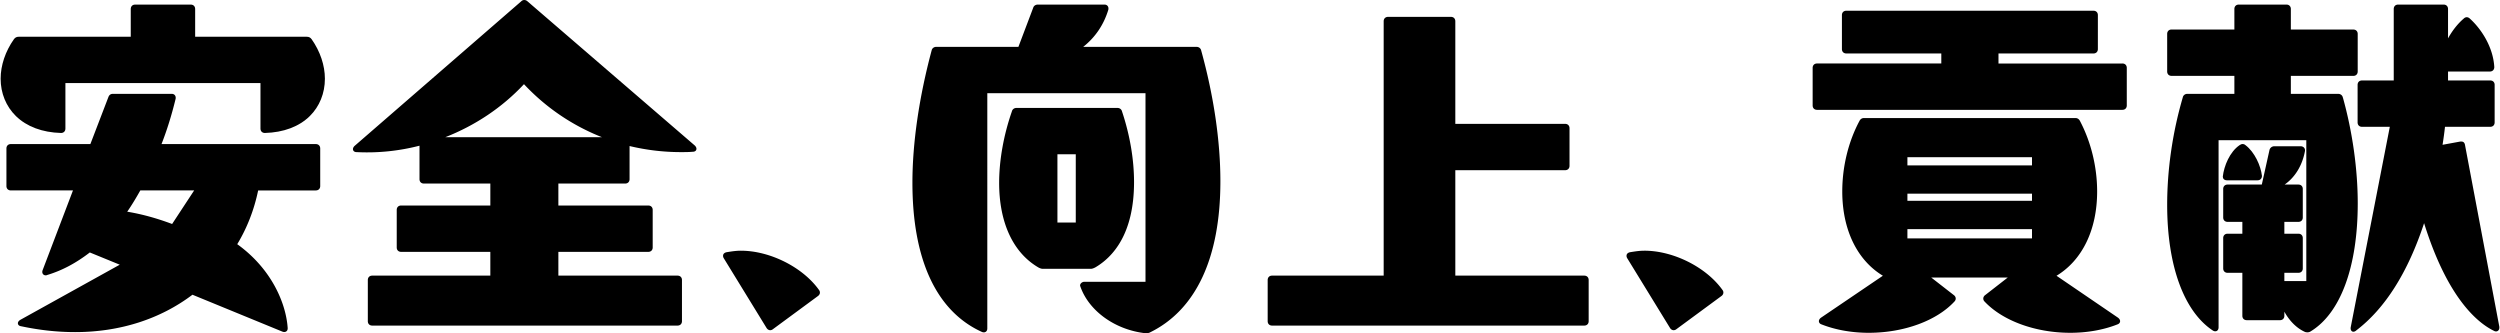 <svg width="480" height="64" fill="none" xmlns="http://www.w3.org/2000/svg"><g clip-path="url(#clip0_223_1153)" fill="#000"><path d="M58.902 7.056H37.47V1.723c0-.504-.338-.842-.841-.842H25.944c-.503 0-.84.338-.84.842v5.333H3.6c-.403 0-.68.138-.927.47C1.031 9.854.123 12.55.123 15.113c0 2.775 1.042 5.322 2.93 7.17 2.072 2.026 5.065 3.148 8.665 3.248.503 0 .841-.338.841-.841v-8.736h37.452v8.736c0 .503.338.841.85.841 3.588-.1 6.57-1.222 8.624-3.248 1.866-1.84 2.896-4.386 2.896-7.167 0-2.564-.907-5.26-2.555-7.597-.243-.324-.518-.461-.924-.461v-.003z"/><path d="M60.636 27.664H31.012c1.047-2.679 1.934-5.517 2.707-8.688.06-.36-.049-.58-.152-.703-.097-.118-.286-.255-.615-.255h-11.24c-.303 0-.677.069-.892.6l-3.468 9.046H2.075c-.503 0-.841.337-.841.84v7.217c0 .504.338.841.841.841H14.01L8.193 51.851c-.109.272-.095.54.037.738.123.18.326.28.575.28a.536.536 0 00.24-.068l.049-.012c2.816-.85 5.482-2.263 8.15-4.318l5.748 2.35L3.86 61.433c-.324.215-.473.487-.412.75.034.146.168.404.65.464 3.55.752 6.93 1.116 10.329 1.116 8.535 0 16.32-2.481 22.524-7.177l17.266 7.085c.271.109.54.094.738-.037.18-.123.28-.327.28-.575v-.09c-.314-4.657-3.027-11.302-9.685-16.086 1.894-3.13 3.241-6.598 4.014-10.32H60.64c.504 0 .842-.338.842-.842v-7.216c0-.504-.338-.841-.842-.841h-.005zm-23.358 8.898l-4.231 6.444c-2.953-1.11-5.85-1.903-8.619-2.36.939-1.357 1.763-2.756 2.512-4.084h10.338zM101.293.272c-.309-.306-.833-.407-1.222-.015L68.07 28.024c-.27.27-.364.567-.26.819.045.108.2.363.654.363a40.102 40.102 0 0012.081-1.233v6.43c0 .503.338.84.841.84h12.76v4.215H77.013c-.503 0-.841.338-.841.841v7.217c0 .503.338.84.841.84h17.131v4.565H71.463c-.503 0-.841.337-.841.841v7.909c0 .503.338.841.841.841h58.632c.504 0 .842-.338.842-.841v-7.909c0-.504-.338-.841-.842-.841h-22.888v-4.564h17.269c.503 0 .841-.338.841-.841v-7.217c0-.503-.338-.84-.841-.84h-17.269v-4.216h12.828c.503 0 .841-.337.841-.84v-6.365a42.029 42.029 0 009.843 1.168c.758 0 1.54 0 2.289-.069.469 0 .627-.255.67-.363.103-.252.008-.55-.275-.833L101.293.271zm14.298 26.075h-30.11c5.803-2.269 11-5.765 15.122-10.186a41.078 41.078 0 0014.988 10.186zm26.645 21.787c-.867 0-1.665.123-2.509.254l-.184.03c-.592.116-.715.443-.715.697 0 .109.009.22.112.427l8.258 13.46.014.022c.186.25.423.375.669.375a.82.82 0 00.495-.177l8.676-6.387c.209-.157.338-.352.366-.566a.792.792 0 00-.166-.59c-3.113-4.372-9.425-7.545-15.013-7.545h-.003zm87.495-39.135h-21.758c2.32-1.837 3.943-4.23 4.824-7.125l.009-.037c.06-.36-.049-.58-.152-.704-.097-.117-.286-.255-.615-.255h-12.768c-.437 0-.795.246-.898.616l-2.838 7.502h-15.761c-.463 0-.818.28-.901.698-2.412 8.99-3.688 17.775-3.688 25.4 0 14.782 4.618 24.688 13.362 28.646.272.108.527.094.721-.038.112-.074.295-.257.295-.646V17.898h30.373V54.1h-11.717c-.441 0-.841.334-.841.704 0 .094.034.168.068.243l.018.063c1.668 4.63 6.635 8.186 12.361 8.858.097.023.186.032.266.032a1.5 1.5 0 00.417-.072l.129-.034.055-.02c8.913-4.298 13.623-14.344 13.623-29.054 0-7.737-1.277-16.424-3.683-25.106-.086-.435-.444-.715-.904-.715h.003z"/><path d="M210.239 51.373c3.42-1.98 7.497-6.435 7.497-16.416 0-4.338-.795-9.019-2.301-13.537-.094-.423-.446-.698-.901-.698h-19.36c-.455 0-.807.272-.901.695-1.574 4.51-2.438 9.365-2.438 13.677 0 7.672 2.687 13.452 7.583 16.285.34.168.578.237.821.237h9.159c.243 0 .484-.069.838-.246l.003.003zm-7.213-8.653V29.624h3.522V42.72h-3.522zm101.157 10.2h-24.762V32.678h21.085c.504 0 .842-.338.842-.842V24.62c0-.503-.338-.841-.842-.841h-21.085V4.08c0-.503-.338-.841-.841-.841h-12.072c-.504 0-.842.338-.842.841v48.84h-21.431c-.504 0-.841.338-.841.842v7.909c0 .503.337.841.841.841h59.948c.504 0 .841-.338.841-.841v-7.909c0-.504-.337-.841-.841-.841zm11.517-4.786c-.867 0-1.665.123-2.509.254l-.183.029c-.592.117-.716.444-.716.698 0 .109.009.22.112.426l8.258 13.46.014.023c.186.25.424.375.67.375a.82.82 0 00.495-.177l8.675-6.387a.877.877 0 00.361-.53.779.779 0 00-.16-.629c-3.113-4.372-9.426-7.545-15.014-7.545l-.003.003zm91.798-35.942h-23.789v-1.925h18.241c.504 0 .841-.338.841-.842V2.901c0-.503-.337-.84-.841-.84h-47.461c-.504 0-.841.337-.841.84v6.521c0 .504.337.842.841.842h18.241v1.925h-23.861c-.504 0-.841.338-.841.842v7.216c0 .504.337.841.841.841h58.632c.504 0 .841-.337.841-.841v-7.216c0-.504-.337-.842-.841-.842l-.003.003zm-.809 48.826l-11.838-8.071c4.962-3 7.8-8.868 7.8-16.187 0-4.687-1.17-9.488-3.29-13.52-.238-.475-.61-.575-.882-.575h-40.591c-.272 0-.644.1-.875.566-2.126 3.966-3.297 8.77-3.297 13.526 0 7.32 2.836 13.185 7.797 16.184l-11.906 8.072-.017.014c-.269.215-.395.484-.352.741.026.138.123.39.492.512 2.679 1.056 5.809 1.617 9.057 1.617 6.778 0 13.107-2.323 16.535-6.08.189-.255.195-.487.163-.636a.881.881 0 00-.357-.526l-4.338-3.374h14.707l-4.335 3.371a.88.88 0 00-.36.53.787.787 0 00.163.635l.02.023c3.474 3.736 9.803 6.057 16.516 6.057 3.247 0 6.378-.558 9.042-1.611.383-.129.483-.38.509-.518.046-.255-.083-.526-.369-.752l.006.002zm-16.545-17.03v1.788h-23.921v-1.788h23.921zm0-6.802v1.37h-23.921v-1.37h23.921zm0-7.007v1.58h-23.921v-1.58h23.921zm83.137-2.355c-.089-.44-.309-.647-.698-.647h-.209l-3.402.624c.174-1.113.343-2.286.466-3.454h8.693c.504 0 .841-.337.841-.84V16.29c0-.504-.337-.841-.841-.841h-8.109v-1.717h8.04c.504 0 .842-.338.842-.859-.224-3.925-2.561-7.37-4.665-9.276-.386-.387-.849-.387-1.218-.015-1.128.959-2.184 2.301-2.999 3.786V1.723c0-.504-.338-.842-.841-.842h-8.742c-.503 0-.841.338-.841.842V15.45H453.5c-.503 0-.841.338-.841.842v7.216c0 .504.338.841.841.841h5.343l-7.497 38.445c-.057.287-.009.55.131.719a.466.466 0 00.358.177c.212 0 .415-.094.604-.278 5.511-4.203 9.877-11.119 12.988-20.564 4.509 14.464 10.315 19.16 13.391 20.662.246.149.509.166.721.045.211-.12.337-.357.337-.635v-.166l-6.598-34.931h.003z"/><path d="M449.829 18.736c-.086-.435-.44-.715-.904-.715h-9.082v-3.45h11.995c.504 0 .841-.339.841-.842V6.513c0-.504-.337-.842-.841-.842h-11.995V1.723c0-.504-.338-.842-.841-.842h-9.159c-.504 0-.842.338-.842.842v3.945h-12.063c-.504 0-.841.338-.841.842v7.216c0 .504.337.841.841.841h12.063v3.451h-9.01c-.464 0-.818.28-.898.692-1.961 6.69-2.996 13.818-2.996 20.62 0 11.62 3.182 20.407 8.73 24.106.38.255.658.175.789.106.224-.12.35-.369.35-.69V26.92h16.844v27.042h-4.214v-1.58h2.698c.503 0 .841-.337.841-.84v-5.829c0-.504-.338-.841-.841-.841h-2.698V42.6h2.698c.503 0 .841-.338.841-.841v-5.483c0-.503-.338-.84-.841-.84h-2.647c1.989-1.377 3.388-3.652 3.9-6.399.057-.335-.057-.55-.16-.672-.155-.183-.395-.284-.675-.284h-5.065a.955.955 0 00-.904.71l-1.477 6.644h-6.569c-.504 0-.842.338-.842.841v5.483c0 .503.338.841.842.841h2.835v2.272h-2.835c-.504 0-.842.337-.842.841v5.829c0 .503.338.84.842.84h2.835v8.25c0 .504.338.842.841.842h6.384c.504 0 .841-.338.841-.842v-.784c1.013 1.823 2.395 3.185 3.969 3.889l.049.017c.146.037.283.054.412.054.22 0 .415-.051.569-.154 5.777-3.465 9.091-12.433 9.091-24.6 0-6.529-1.013-13.751-2.85-20.315l-.009-.003z"/><path d="M427.622 34.62h5.829c.503 0 .841-.338.841-.842v-.031c-.22-1.892-1.371-4.512-3.153-5.875-.307-.294-.733-.3-1.116-.017-1.909 1.276-3.019 4.02-3.242 6.032v.032c0 .34.22.704.838.704l.003-.003z"/></g><defs><clipPath id="clip0_223_1153"><path fill="#fff" transform="translate(.105)" d="M0 0h479.789v64H0z"/></clipPath></defs></svg>